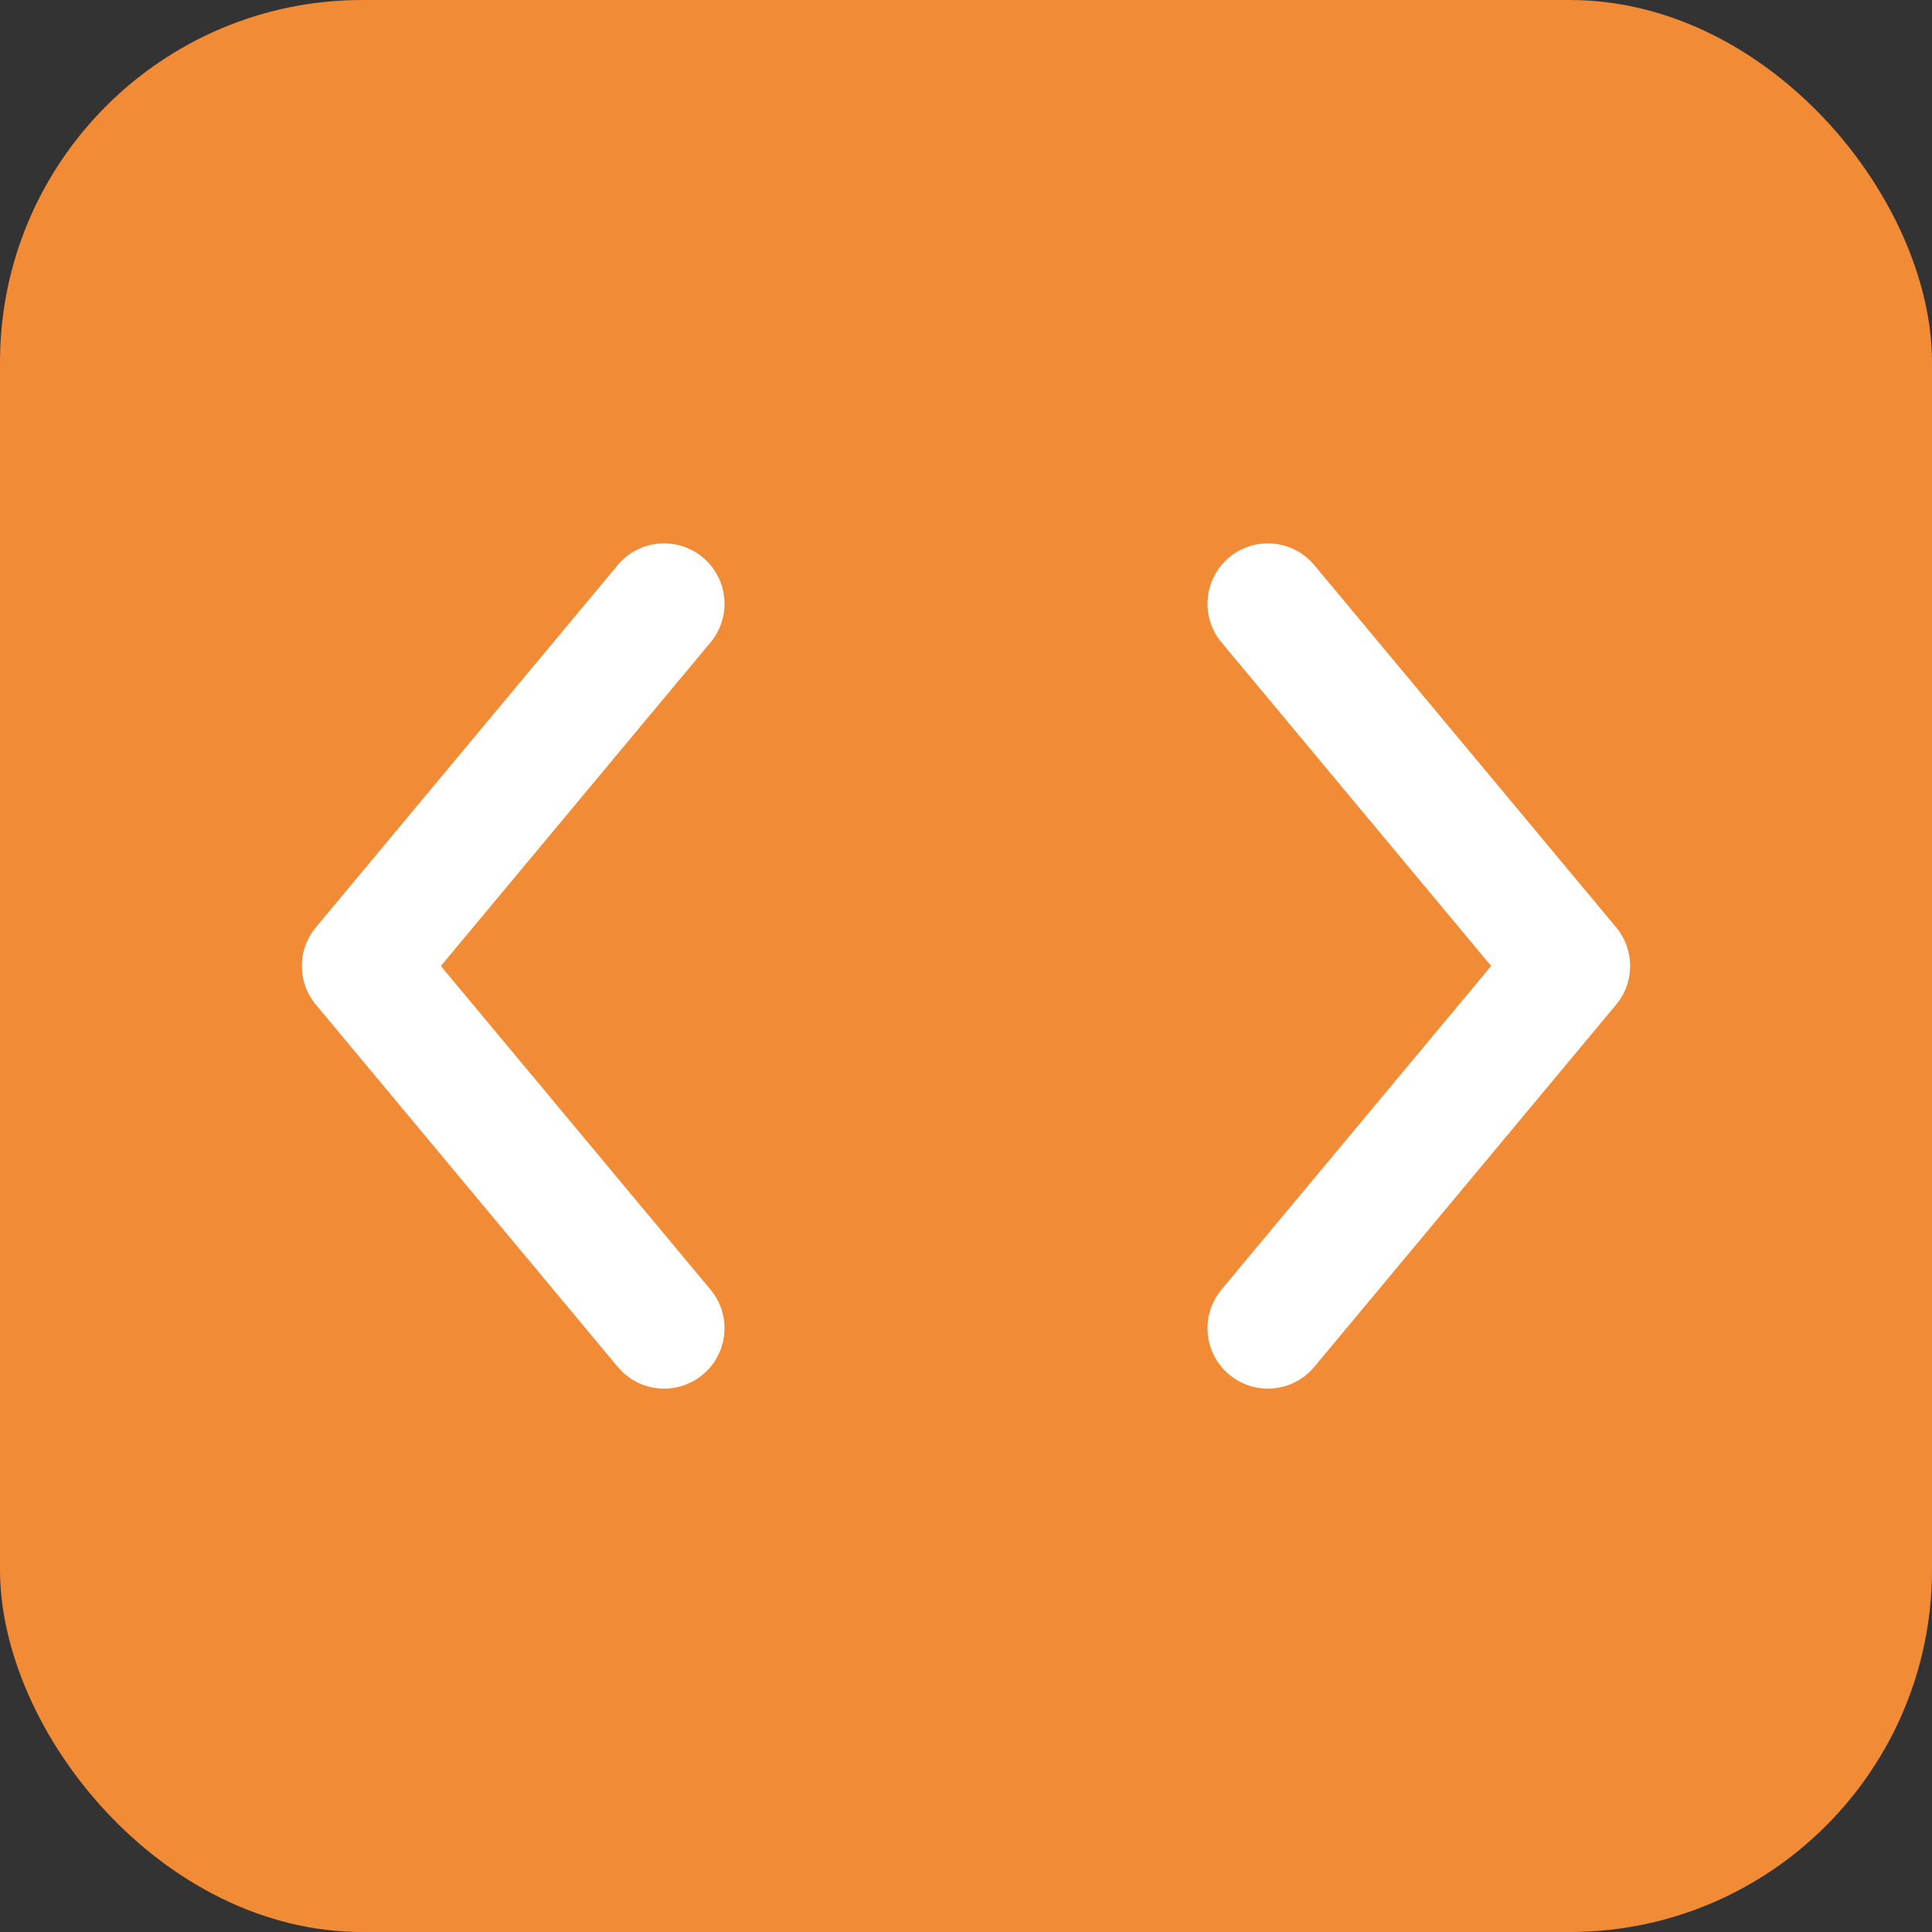 
<svg xmlns="http://www.w3.org/2000/svg" viewBox="0 0 64 64">
  <rect x="0" y="0" width="64" height="64" fill="#333333" stroke="none"/>
  <rect width="64" height="64" fill="#f28b35" rx="12" ry="12"/>
  <path d="M22 20 L12 32 L22 44" fill="none" stroke="#fff" stroke-width="4" stroke-linecap="round" stroke-linejoin="round"/>
  <path d="M42 20 L52 32 L42 44" fill="none" stroke="#fff" stroke-width="4" stroke-linecap="round" stroke-linejoin="round"/>
</svg>
